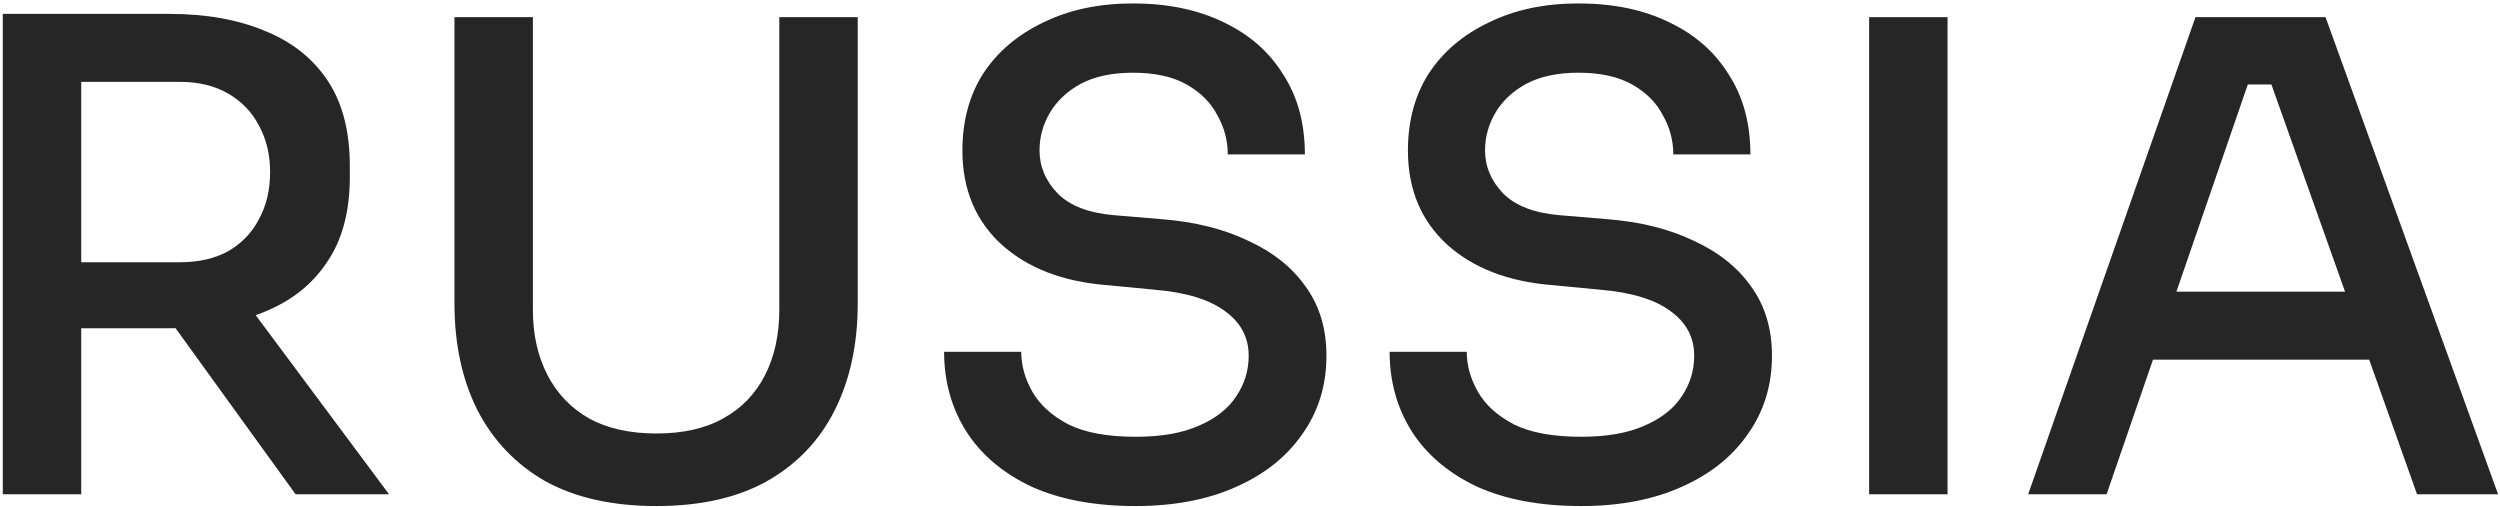 <?xml version="1.0" encoding="UTF-8"?> <svg xmlns="http://www.w3.org/2000/svg" width="612" height="124" viewBox="0 0 612 124" fill="none"><path d="M0.68 121V3.4H19.88V121H0.68ZM72.36 121L35.24 69.64H57L95.24 121H72.36ZM13.64 80.36V64.2H44.04C48.626 64.2 52.573 63.293 55.88 61.48C59.186 59.56 61.693 56.947 63.4 53.64C65.213 50.333 66.12 46.493 66.12 42.12C66.12 37.853 65.213 34.066 63.4 30.76C61.693 27.453 59.186 24.84 55.88 22.92C52.573 21 48.626 20.04 44.04 20.04H13.64V3.4H41.48C50.44 3.4 58.226 4.787 64.84 7.56C71.453 10.226 76.573 14.28 80.2 19.72C83.826 25.16 85.64 32.147 85.64 40.68V43.24C85.64 51.773 83.773 58.76 80.04 64.2C76.413 69.64 71.293 73.693 64.68 76.36C58.173 79.026 50.44 80.36 41.48 80.36H13.64Z" fill="#262626"></path><path d="M160.692 123.88C149.919 123.88 140.852 121.853 133.492 117.8C126.239 113.64 120.692 107.827 116.852 100.36C113.119 92.893 111.252 84.2 111.252 74.28V4.2H130.452V75.88C130.452 81.853 131.626 87.133 133.972 91.72C136.319 96.306 139.732 99.88 144.212 102.44C148.692 104.893 154.186 106.12 160.692 106.12C167.199 106.12 172.639 104.893 177.012 102.44C181.492 99.987 184.906 96.466 187.252 91.88C189.599 87.293 190.772 81.96 190.772 75.88V4.2H209.972V74.28C209.972 84.2 208.106 92.893 204.372 100.36C200.639 107.827 195.092 113.64 187.732 117.8C180.479 121.853 171.466 123.88 160.692 123.88Z" fill="#262626"></path><path d="M277.997 123.88C267.971 123.88 259.437 122.28 252.397 119.08C245.464 115.773 240.184 111.293 236.557 105.64C232.931 99.88 231.117 93.373 231.117 86.12H249.997C249.997 89.427 250.904 92.68 252.717 95.88C254.531 99.08 257.464 101.747 261.517 103.88C265.571 105.907 271.064 106.92 277.997 106.92C284.291 106.92 289.464 106.013 293.517 104.2C297.677 102.387 300.717 99.987 302.637 97C304.664 94.013 305.677 90.707 305.677 87.08C305.677 82.6 303.757 78.973 299.917 76.2C296.077 73.32 290.317 71.56 282.637 70.92L270.957 69.8C260.184 68.947 251.597 65.64 245.197 59.88C238.797 54.013 235.597 46.333 235.597 36.84C235.597 29.587 237.304 23.293 240.717 17.96C244.237 12.627 249.144 8.467 255.437 5.48C261.731 2.387 269.037 0.84 277.357 0.84C285.891 0.84 293.304 2.387 299.597 5.48C305.891 8.467 310.744 12.733 314.157 18.28C317.677 23.72 319.437 30.227 319.437 37.8H300.557C300.557 34.386 299.704 31.186 297.997 28.2C296.397 25.107 293.891 22.6 290.477 20.68C287.064 18.76 282.691 17.8 277.357 17.8C272.237 17.8 267.971 18.706 264.557 20.52C261.251 22.333 258.744 24.68 257.037 27.56C255.331 30.44 254.477 33.533 254.477 36.84C254.477 40.786 255.971 44.306 258.957 47.4C261.944 50.386 266.531 52.147 272.717 52.68L284.237 53.64C292.451 54.28 299.544 56.04 305.517 58.92C311.597 61.693 316.291 65.427 319.597 70.12C323.011 74.813 324.717 80.466 324.717 87.08C324.717 94.333 322.744 100.733 318.797 106.28C314.957 111.827 309.517 116.147 302.477 119.24C295.544 122.333 287.384 123.88 277.997 123.88Z" fill="#262626"></path><path d="M387.06 123.88C377.033 123.88 368.5 122.28 361.46 119.08C354.526 115.773 349.246 111.293 345.62 105.64C341.993 99.88 340.18 93.373 340.18 86.12H359.06C359.06 89.427 359.966 92.68 361.78 95.88C363.593 99.08 366.526 101.747 370.58 103.88C374.633 105.907 380.126 106.92 387.06 106.92C393.353 106.92 398.526 106.013 402.58 104.2C406.74 102.387 409.78 99.987 411.7 97C413.726 94.013 414.74 90.707 414.74 87.08C414.74 82.6 412.82 78.973 408.98 76.2C405.14 73.32 399.38 71.56 391.7 70.92L380.02 69.8C369.246 68.947 360.66 65.64 354.26 59.88C347.86 54.013 344.66 46.333 344.66 36.84C344.66 29.587 346.366 23.293 349.78 17.96C353.3 12.627 358.206 8.467 364.5 5.48C370.793 2.387 378.1 0.84 386.42 0.84C394.953 0.84 402.366 2.387 408.66 5.48C414.953 8.467 419.806 12.733 423.22 18.28C426.74 23.72 428.5 30.227 428.5 37.8H409.62C409.62 34.386 408.766 31.186 407.06 28.2C405.46 25.107 402.953 22.6 399.54 20.68C396.126 18.76 391.753 17.8 386.42 17.8C381.3 17.8 377.033 18.706 373.62 20.52C370.313 22.333 367.806 24.68 366.1 27.56C364.393 30.44 363.54 33.533 363.54 36.84C363.54 40.786 365.033 44.306 368.02 47.4C371.006 50.386 375.593 52.147 381.78 52.68L393.3 53.64C401.513 54.28 408.606 56.04 414.58 58.92C420.66 61.693 425.353 65.427 428.66 70.12C432.073 74.813 433.78 80.466 433.78 87.08C433.78 94.333 431.806 100.733 427.86 106.28C424.02 111.827 418.58 116.147 411.54 119.24C404.606 122.333 396.446 123.88 387.06 123.88Z" fill="#262626"></path><path d="M457.562 121V4.2H476.762V121H457.562Z" fill="#262626"></path><path d="M496.492 121L537.452 4.2H569.292L611.532 121H591.692L554.732 17L562.572 20.68H543.212L551.532 17L515.692 121H496.492ZM523.052 88.04L529.132 71.4H578.092L584.332 88.04H523.052Z" fill="#262626"></path></svg> 